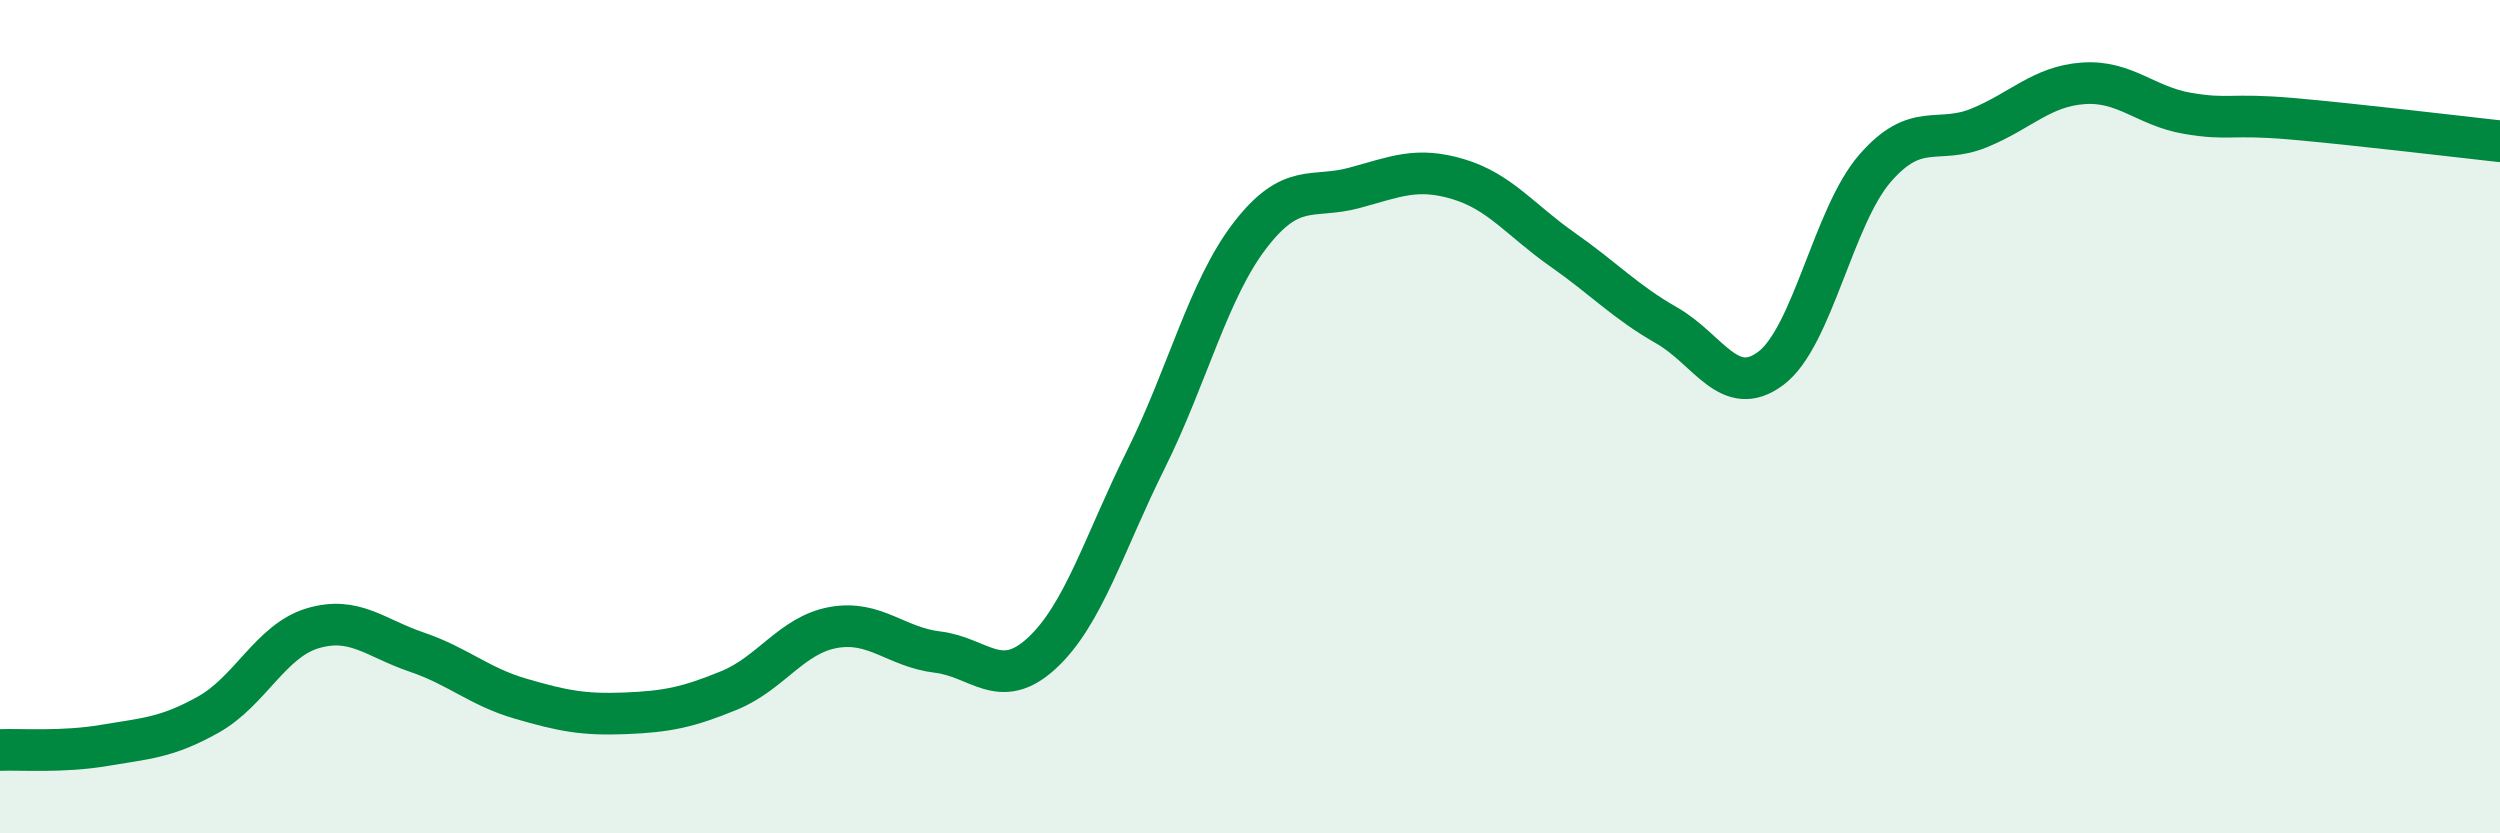 
    <svg width="60" height="20" viewBox="0 0 60 20" xmlns="http://www.w3.org/2000/svg">
      <path
        d="M 0,18 C 0.5,17.98 1.5,18.06 2.5,17.89 C 3.5,17.72 4,17.71 5,17.15 C 6,16.59 6.5,15.38 7.5,15.08 C 8.5,14.78 9,15.31 10,15.65 C 11,15.99 11.5,16.48 12.5,16.77 C 13.5,17.06 14,17.16 15,17.12 C 16,17.08 16.5,16.98 17.5,16.57 C 18.5,16.16 19,15.24 20,15.06 C 21,14.88 21.5,15.53 22.5,15.65 C 23.5,15.77 24,16.6 25,15.68 C 26,14.76 26.5,13.04 27.5,11.03 C 28.5,9.02 29,6.95 30,5.65 C 31,4.35 31.5,4.78 32.5,4.51 C 33.5,4.24 34,4 35,4.3 C 36,4.6 36.5,5.29 37.5,5.99 C 38.5,6.69 39,7.24 40,7.81 C 41,8.38 41.5,9.59 42.5,8.84 C 43.5,8.09 44,5.19 45,4.04 C 46,2.89 46.5,3.48 47.5,3.07 C 48.5,2.66 49,2.07 50,2 C 51,1.93 51.5,2.55 52.5,2.72 C 53.5,2.89 53.5,2.72 55,2.85 C 56.5,2.98 59,3.28 60,3.39L60 20L0 20Z"
        fill="#008740"
        opacity="0.1"
        stroke-linecap="round"
        stroke-linejoin="round"
      />
      <path
        d="M 0,18 C 0.5,17.98 1.5,18.06 2.5,17.89 C 3.5,17.72 4,17.71 5,17.15 C 6,16.59 6.5,15.38 7.5,15.08 C 8.5,14.78 9,15.31 10,15.65 C 11,15.99 11.5,16.48 12.5,16.77 C 13.5,17.06 14,17.16 15,17.12 C 16,17.08 16.5,16.98 17.5,16.57 C 18.5,16.16 19,15.24 20,15.06 C 21,14.88 21.5,15.53 22.5,15.65 C 23.5,15.77 24,16.6 25,15.68 C 26,14.76 26.5,13.04 27.5,11.03 C 28.5,9.02 29,6.95 30,5.65 C 31,4.35 31.5,4.78 32.5,4.51 C 33.5,4.24 34,4 35,4.3 C 36,4.6 36.5,5.29 37.5,5.99 C 38.5,6.69 39,7.24 40,7.81 C 41,8.38 41.5,9.59 42.5,8.84 C 43.5,8.09 44,5.19 45,4.04 C 46,2.89 46.5,3.48 47.5,3.07 C 48.5,2.66 49,2.07 50,2 C 51,1.93 51.5,2.55 52.5,2.72 C 53.5,2.89 53.5,2.72 55,2.85 C 56.5,2.98 59,3.28 60,3.39"
        stroke="#008740"
        stroke-width="1"
        fill="none"
        stroke-linecap="round"
        stroke-linejoin="round"
      />
    </svg>
  